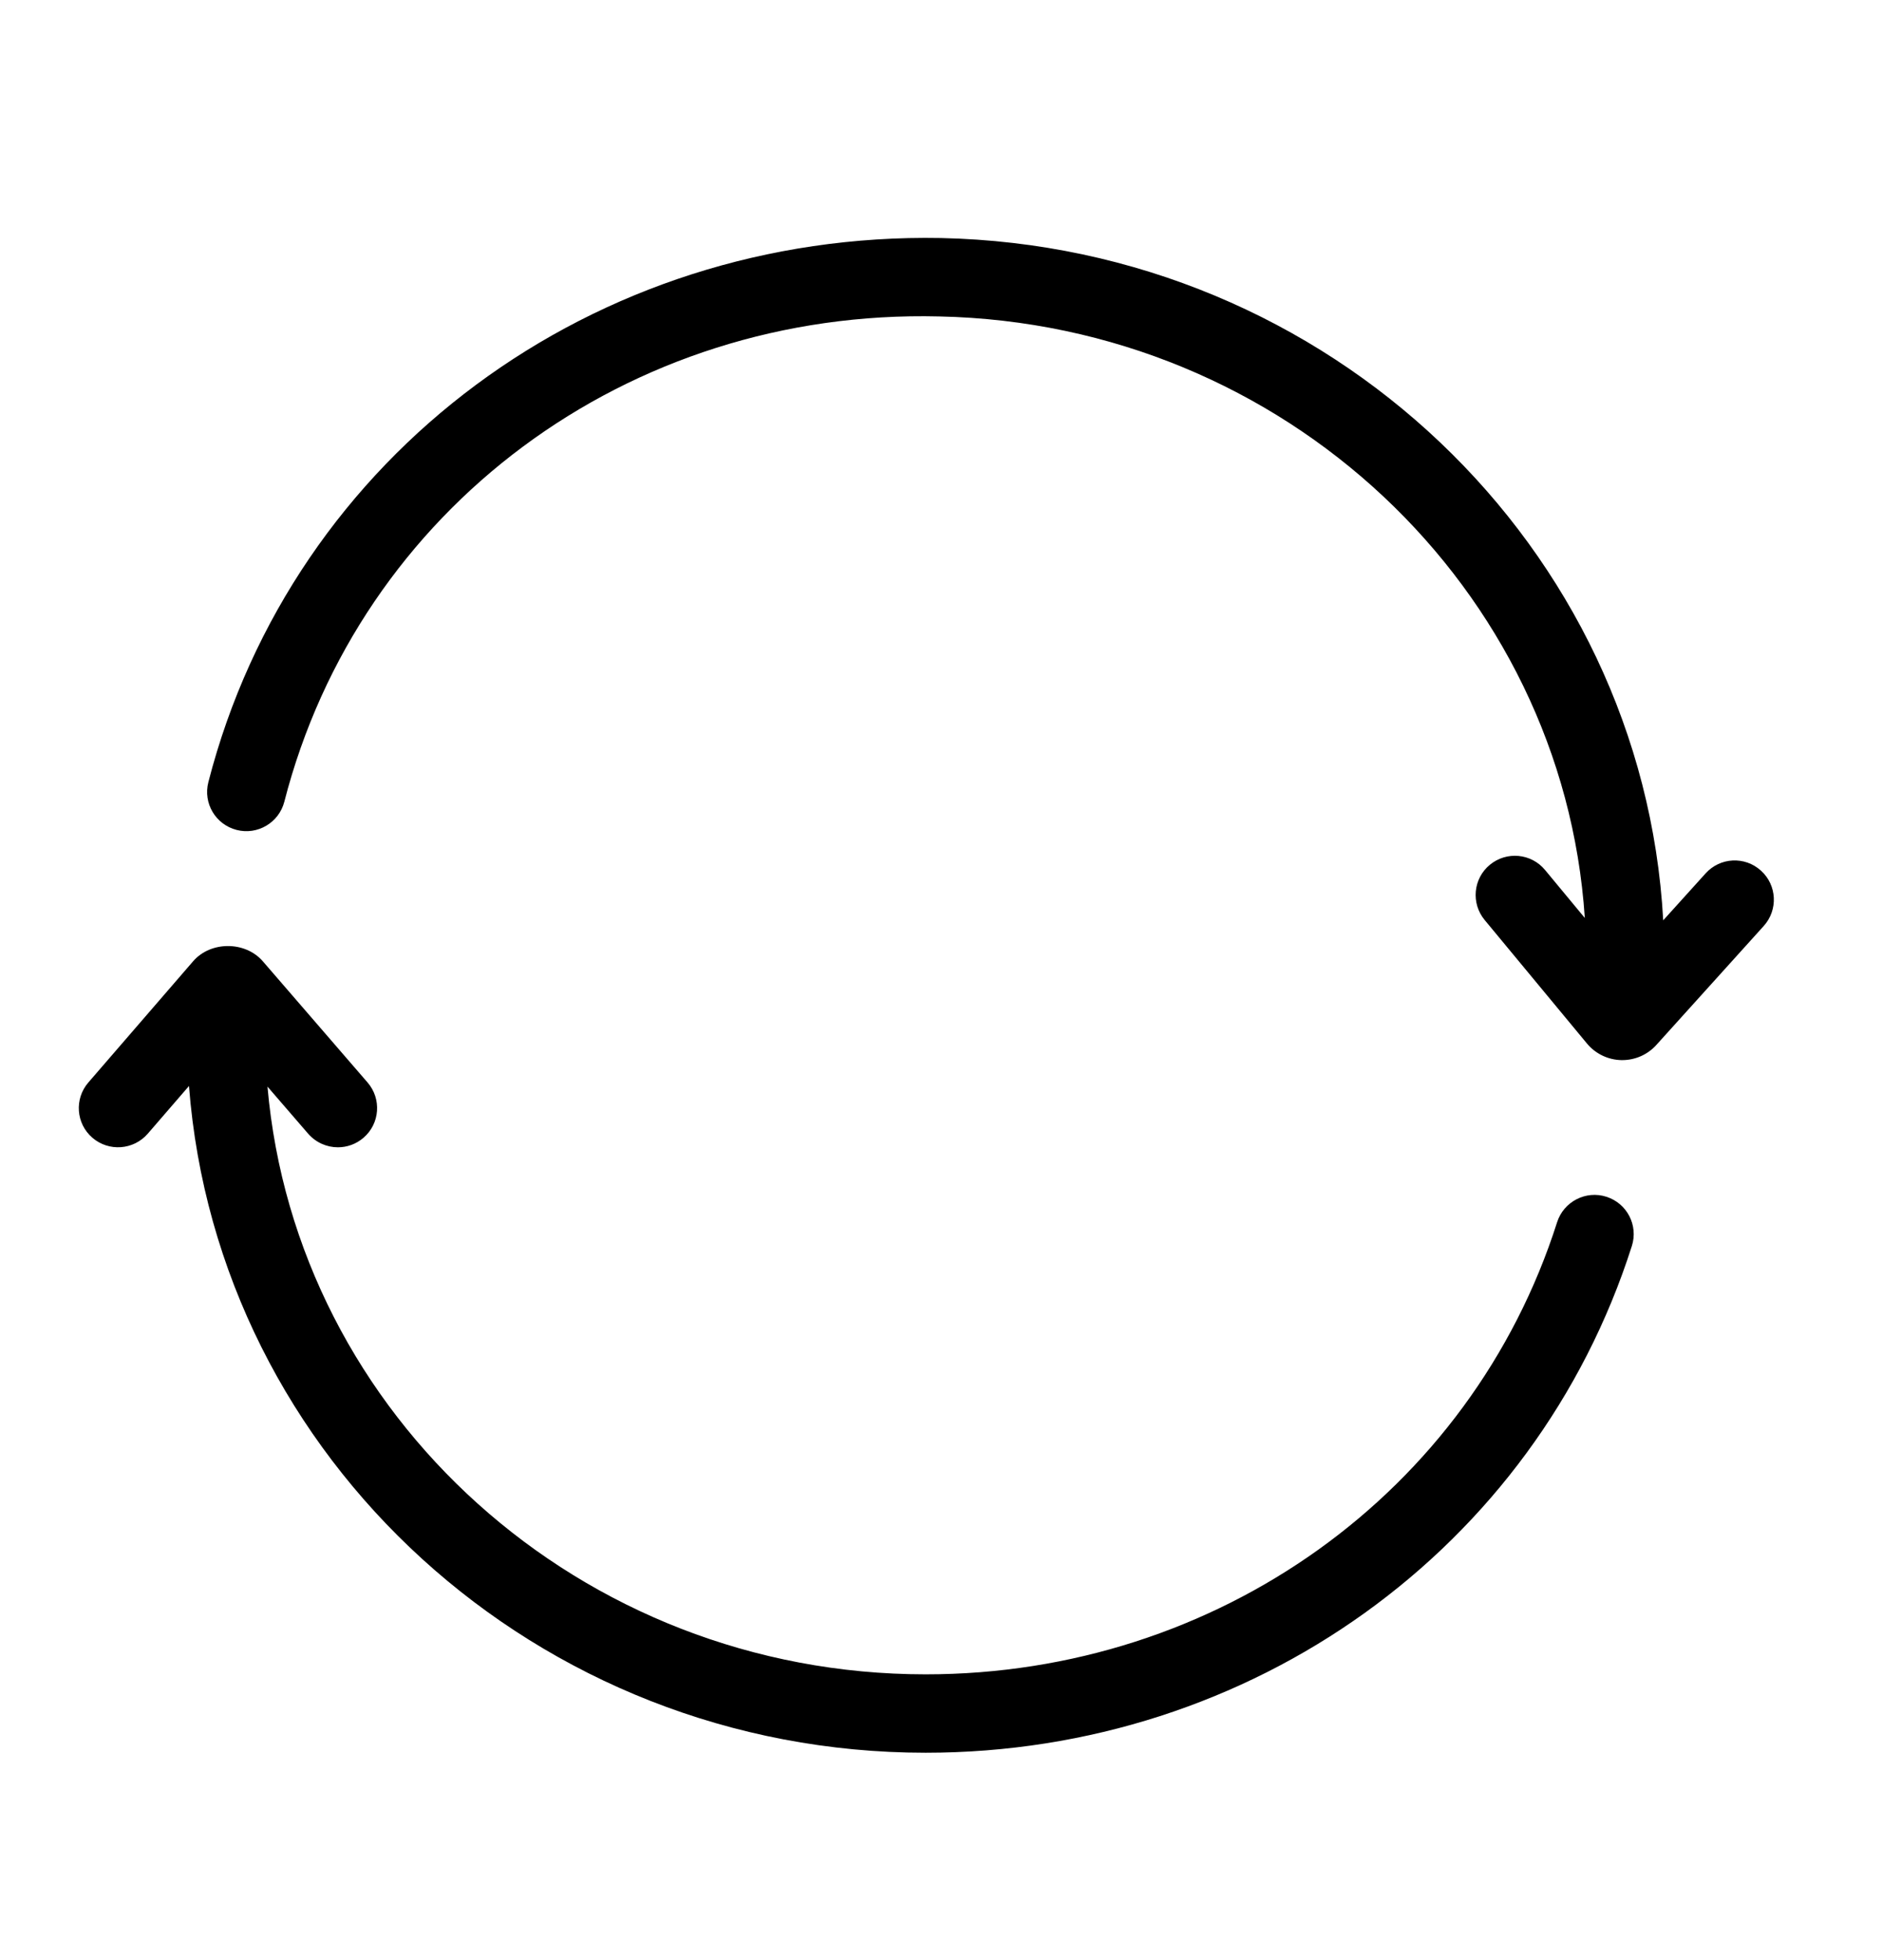 <svg xmlns="http://www.w3.org/2000/svg" fill="none" viewBox="0 0 24 25" height="25" width="24">
<g id="clock 1">
<path fill="black" d="M21.75 11.14L21.21 11.738C20.947 6.983 16.959 3.141 11.999 3.036C7.572 2.954 3.732 5.796 2.657 9.976C2.588 10.244 2.749 10.516 3.017 10.585C3.284 10.654 3.557 10.493 3.626 10.225C4.583 6.497 8.002 3.938 11.978 4.036C16.383 4.129 19.933 7.51 20.21 11.708L19.703 11.096C19.527 10.883 19.212 10.854 18.999 11.03C18.786 11.206 18.757 11.521 18.933 11.734L20.238 13.31C20.347 13.441 20.508 13.518 20.677 13.521H20.688C20.853 13.521 21.012 13.451 21.123 13.327L22.492 11.81C22.677 11.604 22.661 11.289 22.456 11.104C22.251 10.918 21.935 10.934 21.75 11.14ZM11.804 22.355C15.958 22.355 19.577 19.757 20.81 15.892C20.894 15.629 20.749 15.348 20.486 15.264C20.223 15.179 19.941 15.326 19.857 15.588C18.758 19.037 15.521 21.355 11.804 21.355C7.399 21.355 3.777 18.051 3.411 13.859L3.93 14.46C4.03 14.574 4.169 14.633 4.309 14.633C4.425 14.633 4.541 14.593 4.636 14.511C4.845 14.331 4.868 14.015 4.687 13.806L3.352 12.261C3.127 12.001 2.686 12.002 2.463 12.26L1.127 13.806C0.946 14.015 0.969 14.331 1.178 14.511C1.387 14.691 1.702 14.669 1.884 14.46L2.41 13.851C2.775 18.598 6.843 22.355 11.804 22.355Z" id="Vector"></path>
</g>
</svg>
